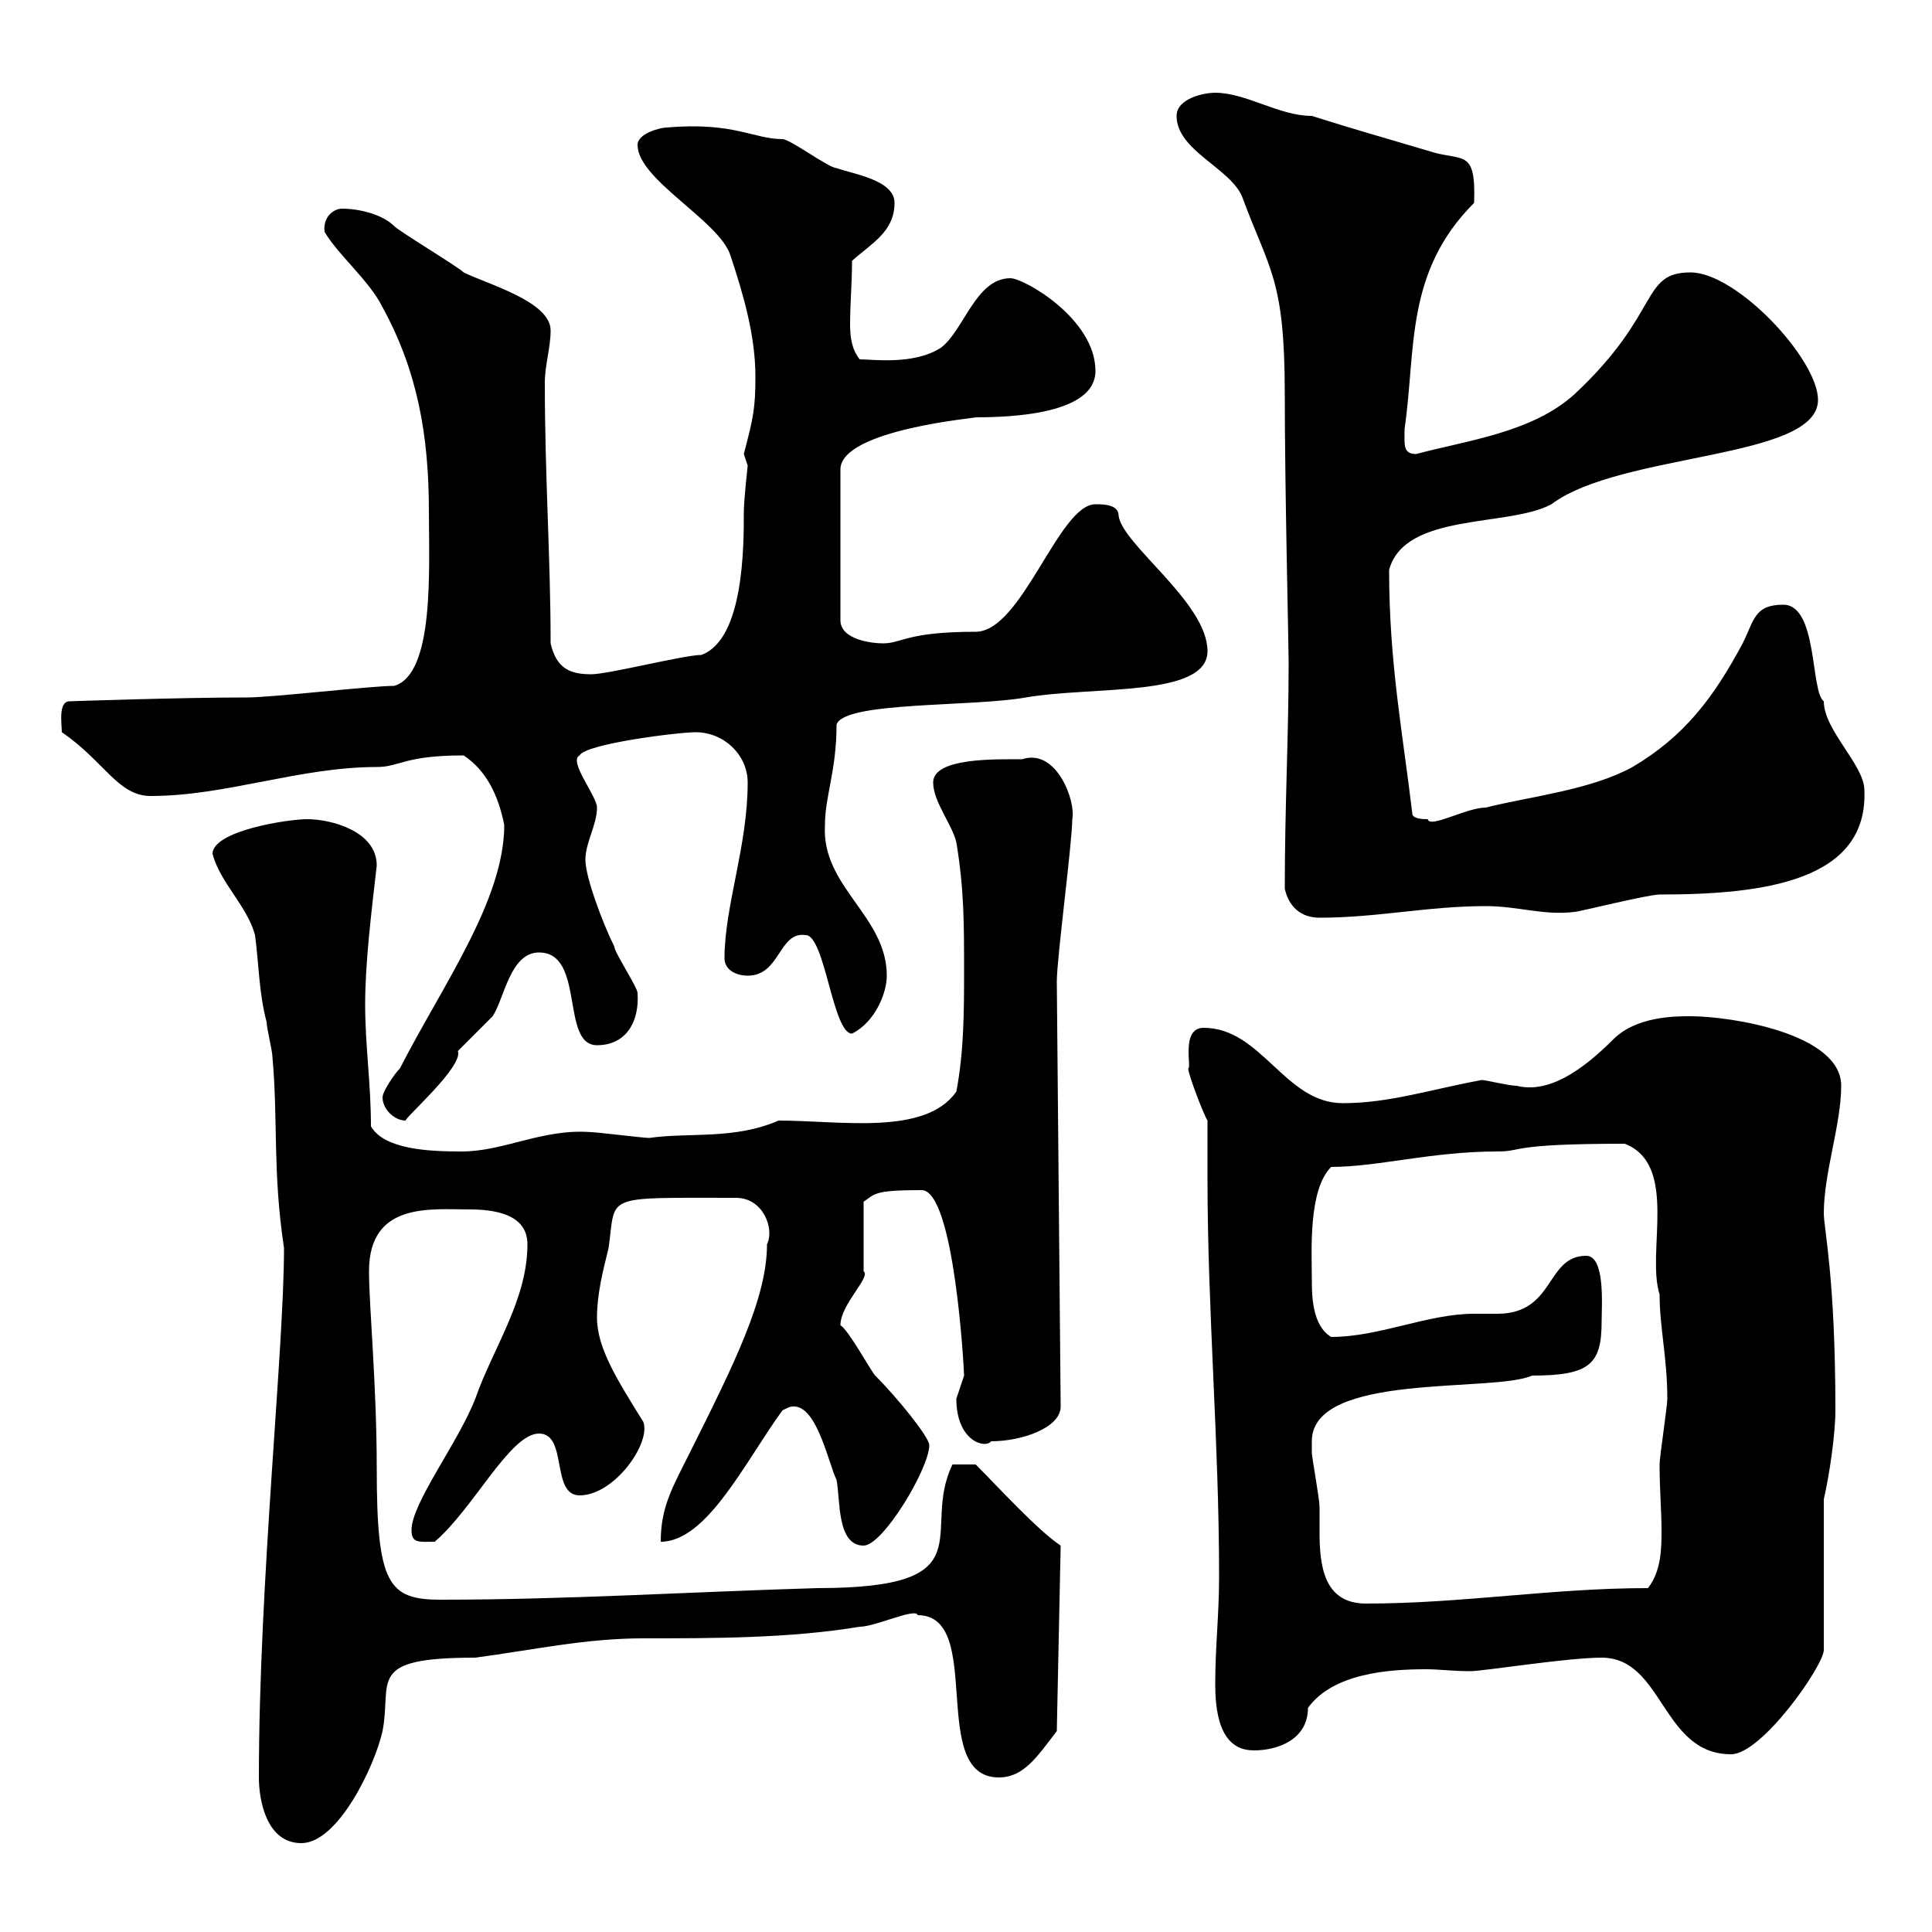 <svg xmlns="http://www.w3.org/2000/svg" xmlns:xlink="http://www.w3.org/1999/xlink" width="300" height="300"><path d="M40.20 276C40.20 279.60 41.40 286.20 46.80 286.20C52.50 286.20 58.20 274.20 59.40 268.80C60.90 261 56.70 257.40 73.80 257.40C82.80 256.20 90.90 254.40 99.90 254.40C110.70 254.40 122.70 254.40 133.50 252.60C135.90 252.60 142.20 249.60 142.50 250.80C153 250.80 144 276 155.10 276C159 276 161.10 272.70 164.10 268.80L164.70 240C161.10 237.60 155.10 231 151.50 227.40L147.90 227.40C142.80 237.90 153.60 246.60 126.90 246.60C106.80 247.20 87.90 248.40 68.40 248.40C60.30 248.40 58.50 246 58.50 228C58.50 215.10 57.30 202.80 57.30 197.40C57.30 186.60 66.90 187.80 72.90 187.80C76.50 187.80 81.90 188.40 81.90 193.20C81.90 201.90 76.50 209.40 73.80 217.20C71.10 224.10 63.90 233.40 63.90 237.60C63.90 239.70 65.10 239.40 67.50 239.40C73.50 234.30 79.20 222.60 83.70 222.60C88.20 222.60 85.50 232.20 90 232.20C95.40 232.20 101.10 224.10 99.90 220.80C96 214.50 92.70 209.40 92.70 204.60C92.70 201 93.60 197.40 94.50 193.80C95.70 185.40 93.30 186 114.30 186C118.50 186 120.30 190.80 119.10 193.20C119.10 201.60 114 211.80 107.10 225.60C104.40 231 102.60 234 102.60 239.40C109.80 239.40 115.80 226.80 121.50 219C122.70 218.40 122.70 218.40 123.30 218.40C126.90 218.40 128.70 227.40 129.90 229.80C130.50 232.80 129.90 240 134.10 240C137.10 240 144.30 228 144.30 224.40C144.30 223.20 139.50 217.20 135.90 213.60C135.30 213 131.70 206.40 130.50 205.80C130.50 202.50 135.30 198.30 134.10 197.40L134.10 186.60C135.90 185.40 135.60 184.80 143.10 184.80C148.20 184.80 149.70 212.70 149.70 213.60C149.70 213.60 148.50 217.20 148.50 217.20C148.50 223.80 153 225 153.90 223.80C158.70 223.80 164.70 221.70 164.70 218.40L164.10 152.40C164.10 148.80 166.50 130.80 166.50 127.20C167.10 124.50 164.10 116.10 158.70 117.90C154.80 117.90 144.90 117.60 144.90 121.50C144.90 124.50 147.90 128.10 148.50 130.80C149.70 138 149.70 143.40 149.70 150.60C149.70 156.90 149.70 163.20 148.50 169.50C143.70 176.40 130.50 174 120.90 174C114 177 107.10 175.80 100.80 176.70C99.90 176.70 92.70 175.80 91.80 175.80C84.30 175.20 78.30 178.80 71.70 178.80C66.60 178.80 59.70 178.50 57.60 174.90C57.60 168.30 56.70 162.30 56.70 156C56.70 149.70 57.60 142.20 58.50 134.40C58.50 129 51.30 127.20 47.70 127.20C44.70 127.20 33 129 33 132.60C34.20 137.10 38.40 140.70 39.60 145.20C40.20 149.70 40.20 154.20 41.40 158.70C41.40 159.60 42.30 163.20 42.30 164.10C43.20 174 42.30 181.80 44.10 193.80C44.10 209.70 40.20 245.70 40.20 276ZM248.70 257.40C258.30 257.40 258 272.40 268.80 272.40C273.60 272.40 283.20 258.60 283.20 256.20L283.20 232.80C284.10 228.90 285 222.60 285 219C285 198.30 283.20 190.80 283.20 188.40C283.20 182.10 285.90 174.60 285.90 168.60C285.90 160.50 268.80 157.80 262.50 157.80C260.10 157.80 254.10 157.80 250.50 161.40C245.40 166.50 240.30 169.80 235.50 168.60C234.30 168.60 230.70 167.70 230.10 167.70C222 169.20 215.70 171.30 208.50 171.30C199.50 171.30 195.90 159.60 186.90 159.60C183.30 159.60 185.10 165.90 184.50 165.90C184.50 166.80 186.90 173.10 187.50 174C187.50 177 187.50 180 187.50 183C187.50 203.70 189.30 223.80 189.30 244.80C189.30 250.80 188.70 255.60 188.70 261.60C188.70 269.10 191.10 271.80 194.70 271.80C198.60 271.80 203.10 270 203.10 265.20C207 259.80 215.70 259.20 221.40 259.20C223.50 259.20 225.60 259.50 228.30 259.50C230.40 259.50 243.30 257.40 248.70 257.40ZM203.70 224.40C203.70 224.40 203.70 223.80 203.70 223.80C203.70 213 231.90 216.30 237.90 213.60C246.90 213.60 248.70 211.80 248.70 205.20C248.70 202.80 249.30 195 246.30 195C240 195 241.50 204 232.50 204C231 204 230.10 204 228.90 204C221.70 204 214.20 207.60 206.70 207.60C203.70 205.80 203.70 201 203.70 198.60C203.70 194.40 203.10 184.80 206.70 181.20C213.90 181.20 222.30 178.80 232.50 178.80C236.70 178.80 234 177.60 252.30 177.60C260.70 180.90 255.60 194.40 257.70 201C257.70 206.10 258.90 210.90 258.90 217.20C258.90 218.40 257.70 226.20 257.70 227.40C257.70 231.30 258 234.60 258 237.60C258 240.30 258 243.90 255.90 246.60C240.90 246.60 227.10 249 212.10 249C205.50 249 204.90 243 204.90 237.90C204.90 236.40 204.90 234.90 204.90 234C204.90 232.80 203.70 226.20 203.70 225.60C203.70 225.60 203.70 224.40 203.70 224.40ZM59.40 170.40C59.40 172.20 61.20 174 63 174C62.70 173.70 72 165.60 71.10 163.20C72 162.30 75.60 158.70 76.50 157.80C78.30 155.10 79.20 147.90 83.70 147.90C90.90 147.90 87 162.30 92.70 162.30C97.20 162.30 99.30 158.70 99 154.20C99 153.30 95.40 147.90 95.40 147C93.60 143.40 90.90 136.20 90.90 133.50C90.90 130.80 92.70 128.10 92.70 125.40C92.70 123.60 88.20 118.20 90 117.30C90.90 115.50 105.30 113.70 108 113.70C112.50 113.70 116.10 117.30 116.10 121.50C116.10 131.40 112.50 140.70 112.50 148.80C112.50 150.60 114.30 151.50 116.10 151.50C121.20 151.50 120.90 144.60 125.10 145.20C128.10 145.20 129.30 160.50 132.30 160.50C135.90 158.70 137.70 154.20 137.70 151.50C137.70 142.20 127.50 137.70 128.10 128.10C128.10 123.60 129.90 119.70 129.90 112.50C131.10 108.90 150.90 109.80 159.30 108.30C169.80 106.50 187.50 108.30 187.50 101.10C187.50 93.60 174.30 84.60 173.70 80.10C173.70 78.30 171.30 78.30 170.10 78.30C164.40 78.30 158.70 98.10 151.50 98.10C140.70 98.10 140.10 99.90 137.10 99.90C135.30 99.90 130.50 99.30 130.50 96.30L130.50 72.90C130.50 66.60 152.70 64.80 151.50 64.80C157.50 64.80 170.10 64.20 170.10 57.60C170.10 49.50 159 43.20 156.90 43.20C151.50 43.20 149.70 51.30 146.10 54C141.90 56.70 135.60 55.80 133.50 55.80C132.30 54.30 132 52.50 132 50.40C132 47.10 132.30 44.10 132.30 40.50C135.30 37.80 138.90 36 138.90 31.50C138.90 27.90 132.30 27 129.90 26.10C128.70 26.10 122.70 21.60 121.50 21.60C117 21.60 114 18.90 103.50 19.80C102.60 19.80 99 20.70 99 22.50C99 27.90 111.60 34.20 113.40 39.60C115.50 45.90 117.30 52.20 117.30 58.50C117.30 63.30 117 64.80 115.50 70.50C115.50 70.50 116.10 72.30 116.10 72.30C116.10 72.30 115.50 77.70 115.50 79.50C115.50 84.90 115.50 99.30 108.90 101.70C106.20 101.70 94.50 104.70 91.80 104.70C88.50 104.70 86.40 103.80 85.50 99.90C85.50 86.70 84.60 74.10 84.60 59.40C84.60 56.70 85.50 54 85.50 51.30C85.50 46.80 75.60 44.10 72 42.30C71.10 41.40 62.10 36 61.20 35.10C59.40 33.30 55.80 32.40 53.10 32.40C51.90 32.40 50.10 33.60 50.40 36C52.50 39.60 57.30 43.50 59.40 47.70C64.80 57.60 66.60 67.50 66.60 79.50C66.60 88.20 67.50 104.70 61.20 106.50C57.60 106.50 42.30 108.30 38.40 108.30C27.90 108.30 10.50 108.90 10.80 108.90C9 108.90 9.60 112.50 9.60 113.70C16.20 118.20 18.30 123.60 23.40 123.60C35.10 123.60 46.50 119.10 58.50 119.10C62.10 119.10 62.70 117.30 72 117.30C75.60 119.70 77.40 123.60 78.30 128.10C78.30 139.80 68.70 153 62.10 165.90C61.20 166.80 59.40 169.50 59.40 170.40ZM199.50 138C200.10 140.70 201.90 142.50 204.90 142.50C213.90 142.50 221.70 140.70 230.70 140.70C235.80 140.70 239.70 142.20 244.50 141.60C245.10 141.60 255.90 138.90 257.70 138.90C273.90 138.90 290.10 136.80 289.50 122.70C289.50 118.80 283.20 113.40 283.20 108.90C281.10 107.40 282.30 93.90 276.90 93.90C272.40 93.90 272.40 96.30 270.60 99.90C266.10 108.30 261.60 114.30 253.50 119.10C246.90 122.70 237.90 123.60 230.70 125.40C227.70 125.40 222 128.70 221.70 127.20C221.10 127.20 219.30 127.20 219.30 126.30C217.80 113.70 215.70 102.90 215.70 88.50C218.10 79.50 234.30 81.90 240.90 78.30C251.70 70.20 282.30 71.40 282.30 62.10C282.30 55.80 269.70 42.30 262.50 42.30C254.70 42.30 258 48.60 244.50 61.20C237.90 67.20 227.70 68.40 219.90 70.50C217.80 70.50 218.10 69 218.10 66.60C219.90 54.30 218.10 42.30 228.90 31.50C229.20 22.80 227.10 25.20 221.70 23.40C215.70 21.60 210.30 20.10 203.70 18C198.60 18 193.50 14.40 188.70 14.40C186.90 14.40 182.70 15.30 182.70 18C182.70 23.40 191.10 26.10 192.90 30.60C197.10 42 199.50 43.20 199.50 61.20C199.50 75.90 200.10 100.20 200.10 102.90C200.10 114.30 199.50 125.10 199.50 138Z"/></svg>